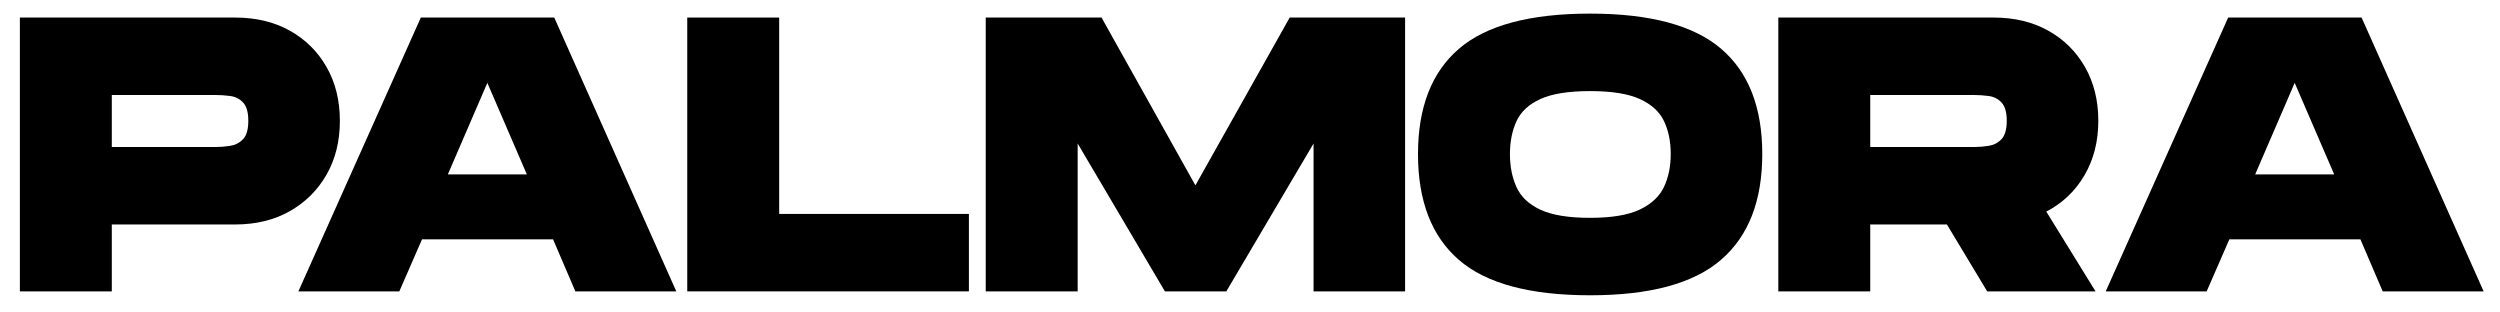 <svg version="1.0" preserveAspectRatio="xMidYMid meet" height="250" viewBox="0 0 1500 187.5" zoomAndPan="magnify" width="2000" xmlns:xlink="http://www.w3.org/1999/xlink" xmlns="http://www.w3.org/2000/svg"><defs><g></g></defs><g fill-opacity="1" fill="#000000"><g transform="translate(5.58, 174.825)"><g><path d="M 6.344 0 L 6.344 -164.297 L 135.438 -164.297 C 147.945 -164.297 158.895 -161.676 168.281 -156.438 C 177.676 -151.195 185.035 -143.922 190.359 -134.609 C 195.68 -125.297 198.344 -114.539 198.344 -102.344 C 198.344 -90.133 195.68 -79.375 190.359 -70.062 C 185.035 -60.75 177.676 -53.43 168.281 -48.109 C 158.895 -42.797 147.945 -40.141 135.438 -40.141 L 61.5 -40.141 L 61.5 0 Z M 61.5 -86.609 L 123.703 -86.609 C 126.516 -86.609 129.445 -86.844 132.5 -87.312 C 135.551 -87.781 138.129 -89.109 140.234 -91.297 C 142.348 -93.492 143.406 -97.176 143.406 -102.344 C 143.406 -107.5 142.348 -111.172 140.234 -113.359 C 138.129 -115.555 135.551 -116.848 132.5 -117.234 C 129.445 -117.629 126.516 -117.828 123.703 -117.828 L 61.5 -117.828 Z M 61.5 -86.609"></path></g></g></g><g fill-opacity="1" fill="#000000"><g transform="translate(175.047, 174.825)"><g><path d="M 3.984 0 L 77.453 -164.297 L 157.5 -164.297 L 230.734 0 L 170.172 0 L 156.797 -31.219 L 78.156 -31.219 L 64.547 0 Z M 93.656 -70.188 L 141.062 -70.188 L 117.359 -125.109 Z M 93.656 -70.188"></path></g></g></g><g fill-opacity="1" fill="#000000"><g transform="translate(406.01, 174.825)"><g><path d="M 6.344 0 L 6.344 -164.297 L 61.5 -164.297 L 61.5 -46.469 L 175.328 -46.469 L 175.328 0 Z M 6.344 0"></path></g></g></g><g fill-opacity="1" fill="#000000"><g transform="translate(585.101, 174.825)"><g><path d="M 6.344 0 L 6.344 -164.297 L 75.812 -164.297 L 132.141 -63.609 L 188.719 -164.297 L 257.953 -164.297 L 257.953 0 L 203.031 0 L 203.031 -88.719 L 150.688 0 L 113.844 0 L 61.5 -88.719 L 61.5 0 Z M 6.344 0"></path></g></g></g><g fill-opacity="1" fill="#000000"><g transform="translate(846.814, 174.825)"><g><path d="M 107.266 2.344 C 71.117 2.344 44.867 -4.734 28.516 -18.891 C 12.16 -33.055 3.984 -54.223 3.984 -82.391 C 3.984 -110.398 12.16 -131.445 28.516 -145.531 C 44.867 -159.613 71.117 -166.656 107.266 -166.656 C 143.254 -166.656 169.461 -159.613 185.891 -145.531 C 202.328 -131.445 210.547 -110.398 210.547 -82.391 C 210.547 -54.379 202.328 -33.254 185.891 -19.016 C 169.461 -4.773 143.254 2.344 107.266 2.344 Z M 107.266 -44.125 C 120.098 -44.125 129.992 -45.766 136.953 -49.047 C 143.922 -52.336 148.773 -56.836 151.516 -62.547 C 154.254 -68.266 155.625 -74.879 155.625 -82.391 C 155.625 -89.898 154.289 -96.469 151.625 -102.094 C 148.969 -107.727 144.156 -112.148 137.188 -115.359 C 130.227 -118.566 120.254 -120.172 107.266 -120.172 C 94.43 -120.172 84.531 -118.602 77.562 -115.469 C 70.602 -112.344 65.797 -107.926 63.141 -102.219 C 60.484 -96.508 59.156 -89.898 59.156 -82.391 C 59.156 -74.879 60.484 -68.227 63.141 -62.438 C 65.797 -56.645 70.602 -52.145 77.562 -48.938 C 84.531 -45.727 94.43 -44.125 107.266 -44.125 Z M 107.266 -44.125"></path></g></g></g><g fill-opacity="1" fill="#000000"><g transform="translate(1060.643, 174.825)"><g><path d="M 6.344 0 L 6.344 -164.297 L 135.438 -164.297 C 147.945 -164.297 158.895 -161.676 168.281 -156.438 C 177.676 -151.195 185.035 -143.922 190.359 -134.609 C 195.68 -125.297 198.344 -114.539 198.344 -102.344 C 198.344 -89.977 195.562 -79.062 190 -69.594 C 184.445 -60.125 176.82 -52.883 167.125 -47.875 L 196.688 0 L 131.672 0 L 107.5 -40.141 L 61.5 -40.141 L 61.5 0 Z M 61.5 -86.609 L 123.703 -86.609 C 126.516 -86.609 129.445 -86.844 132.5 -87.312 C 135.551 -87.781 138.129 -89.109 140.234 -91.297 C 142.348 -93.492 143.406 -97.176 143.406 -102.344 C 143.406 -107.5 142.348 -111.172 140.234 -113.359 C 138.129 -115.555 135.551 -116.848 132.5 -117.234 C 129.445 -117.629 126.516 -117.828 123.703 -117.828 L 61.5 -117.828 Z M 61.5 -86.609"></path></g></g></g><g fill-opacity="1" fill="#000000"><g transform="translate(1259.45, 174.825)"><g><path d="M 3.984 0 L 77.453 -164.297 L 157.5 -164.297 L 230.734 0 L 170.172 0 L 156.797 -31.219 L 78.156 -31.219 L 64.547 0 Z M 93.656 -70.188 L 141.062 -70.188 L 117.359 -125.109 Z M 93.656 -70.188"></path></g></g></g><g fill-opacity="1" fill="#000000"><g transform="translate(1494.406, 174.825)"><g></g></g></g></svg>